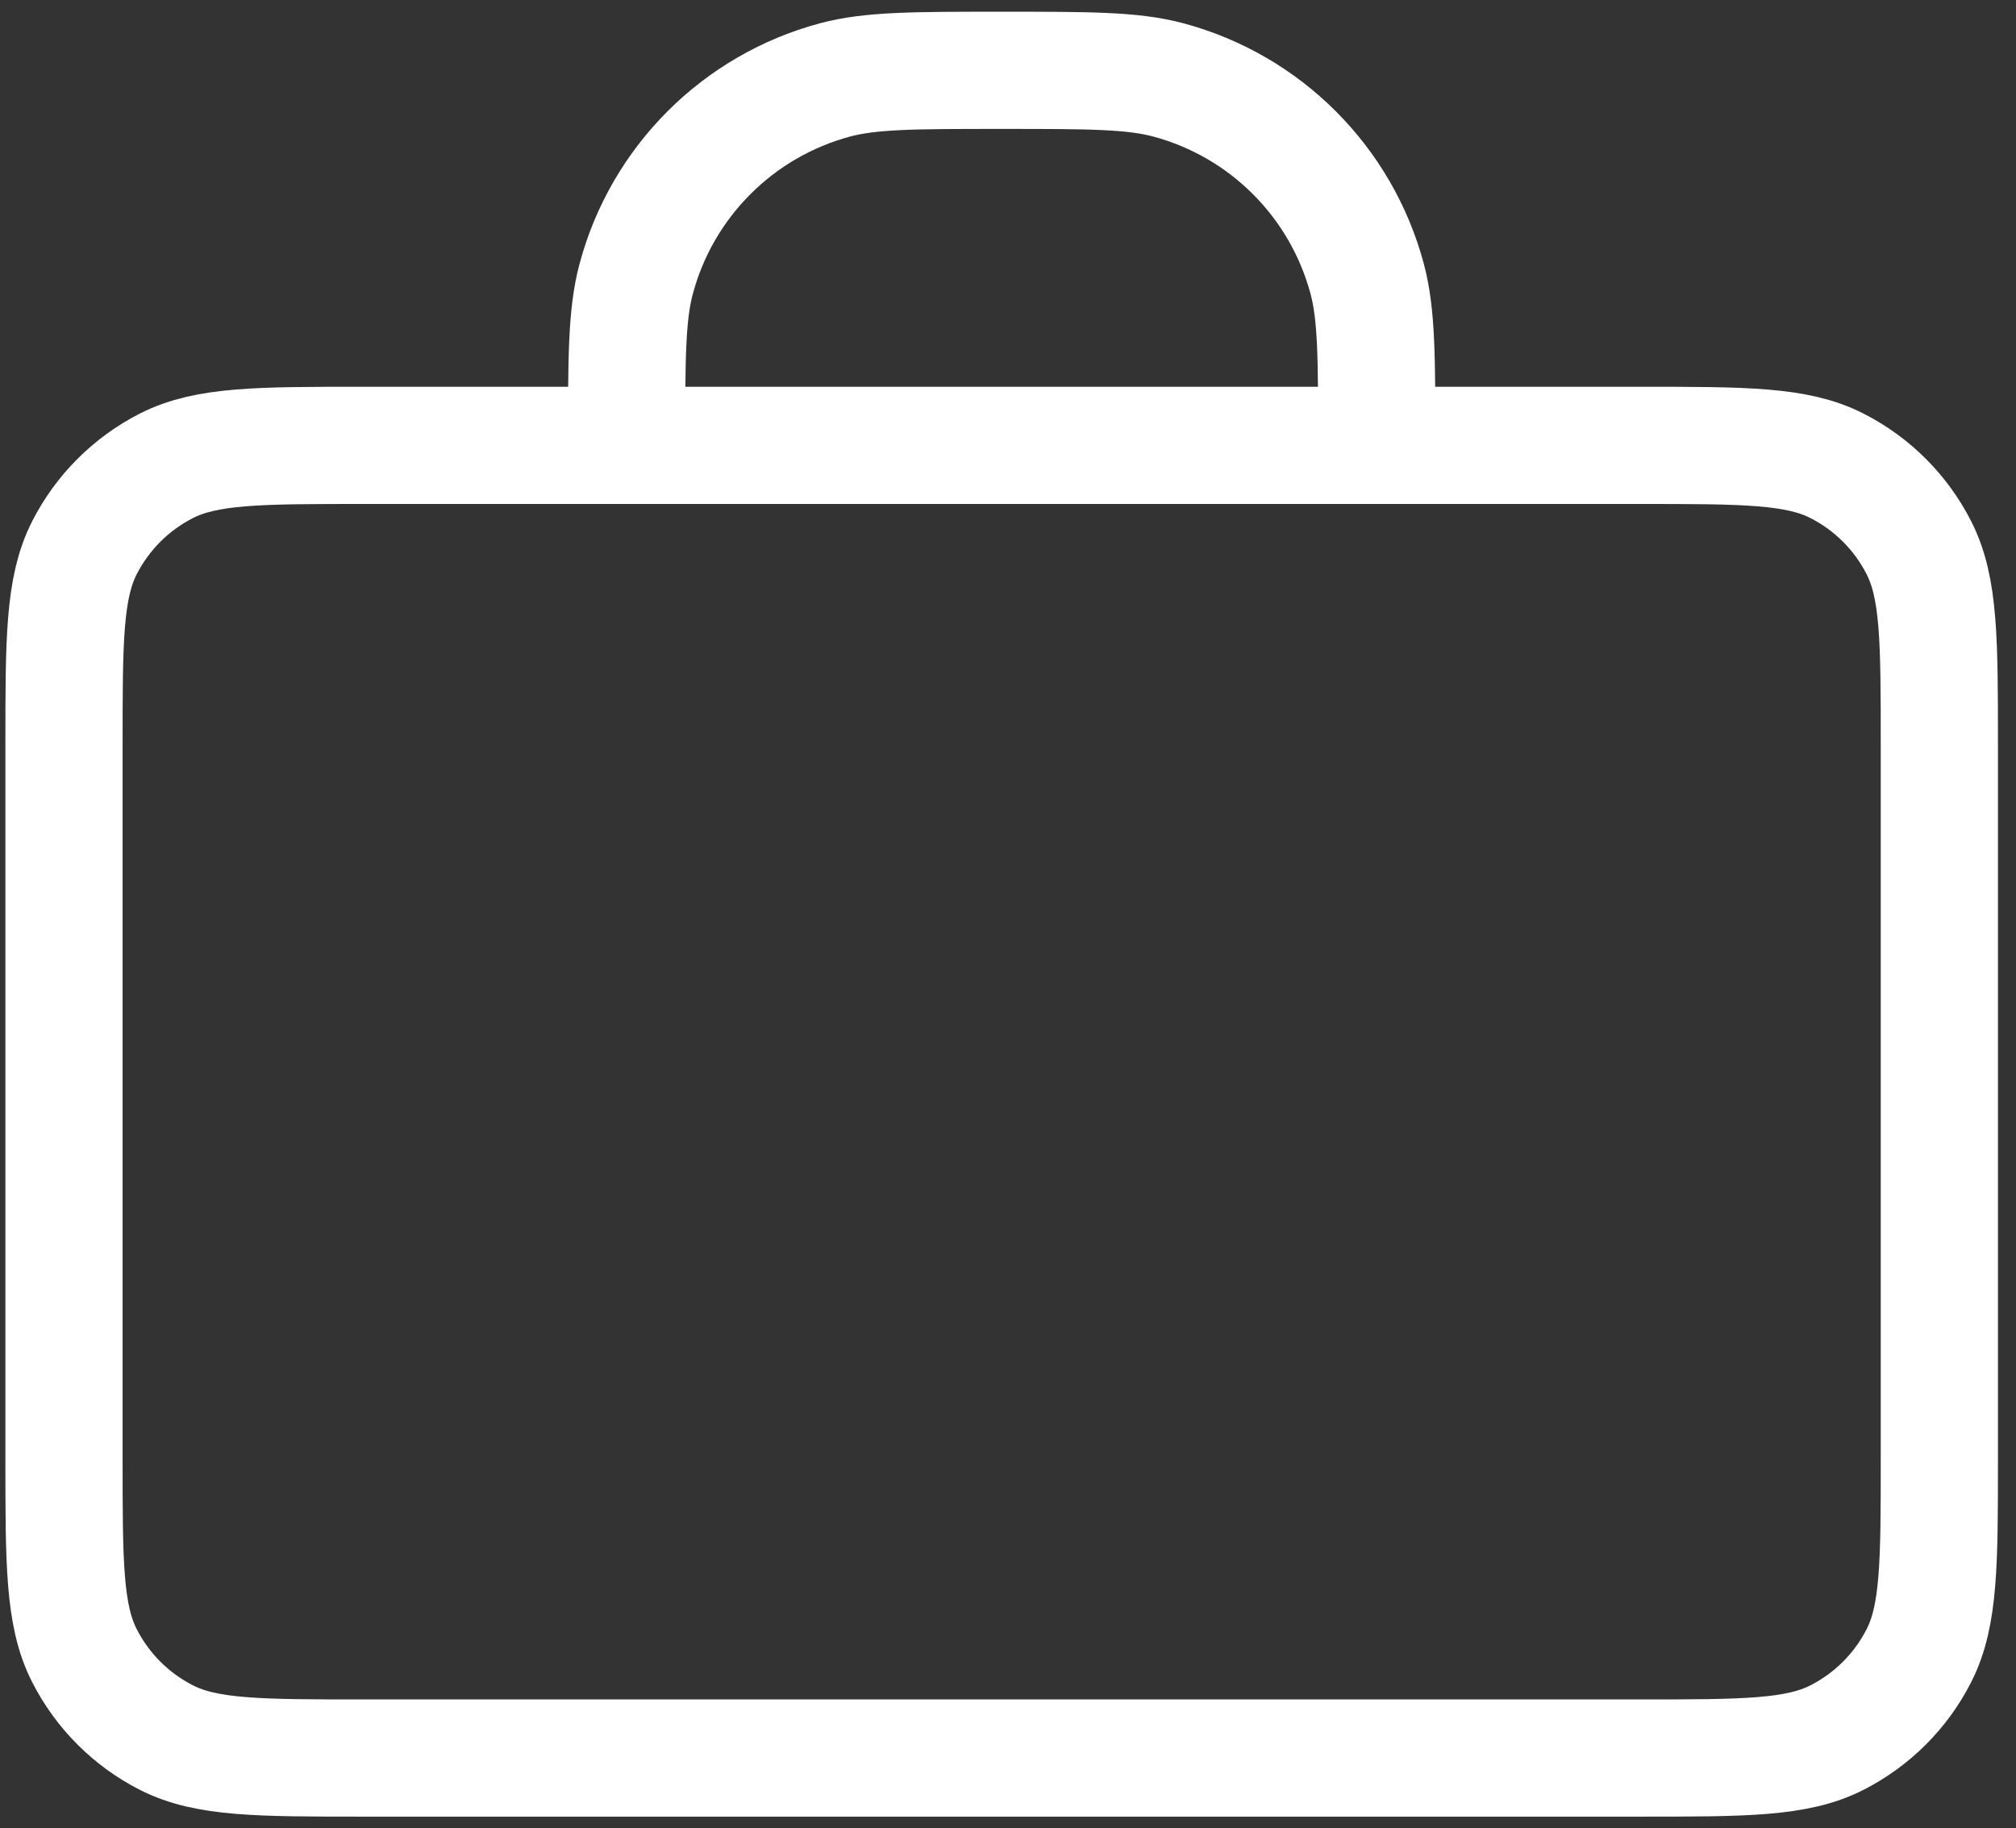 <svg width="43" height="39" viewBox="0 0 43 39" fill="none" xmlns="http://www.w3.org/2000/svg">
<rect x="0" y="0" width="43" height="39" fill="#333333" stroke="none"/>
<path d="M29.365 9.5C29.365 7.64 29.365 6.71 29.161 5.947C28.606 3.877 26.989 2.259 24.918 1.704C24.155 1.5 23.225 1.5 21.365 1.5C19.505 1.5 18.575 1.5 17.812 1.704C15.742 2.259 14.124 3.877 13.57 5.947C13.365 6.71 13.365 7.64 13.365 9.5M7.765 37.5H34.965C37.205 37.5 38.326 37.5 39.181 37.064C39.934 36.681 40.546 36.069 40.929 35.316C41.365 34.46 41.365 33.34 41.365 31.1V15.9C41.365 13.66 41.365 12.54 40.929 11.684C40.546 10.931 39.934 10.319 39.181 9.936C38.326 9.5 37.205 9.5 34.965 9.5H7.765C5.525 9.5 4.405 9.5 3.549 9.936C2.797 10.319 2.185 10.931 1.801 11.684C1.365 12.54 1.365 13.66 1.365 15.9V31.1C1.365 33.34 1.365 34.46 1.801 35.316C2.185 36.069 2.797 36.681 3.549 37.064C4.405 37.5 5.525 37.5 7.765 37.5Z" stroke="white" stroke-width="2.5" stroke-linecap="round" stroke-linejoin="round"/>
</svg>
